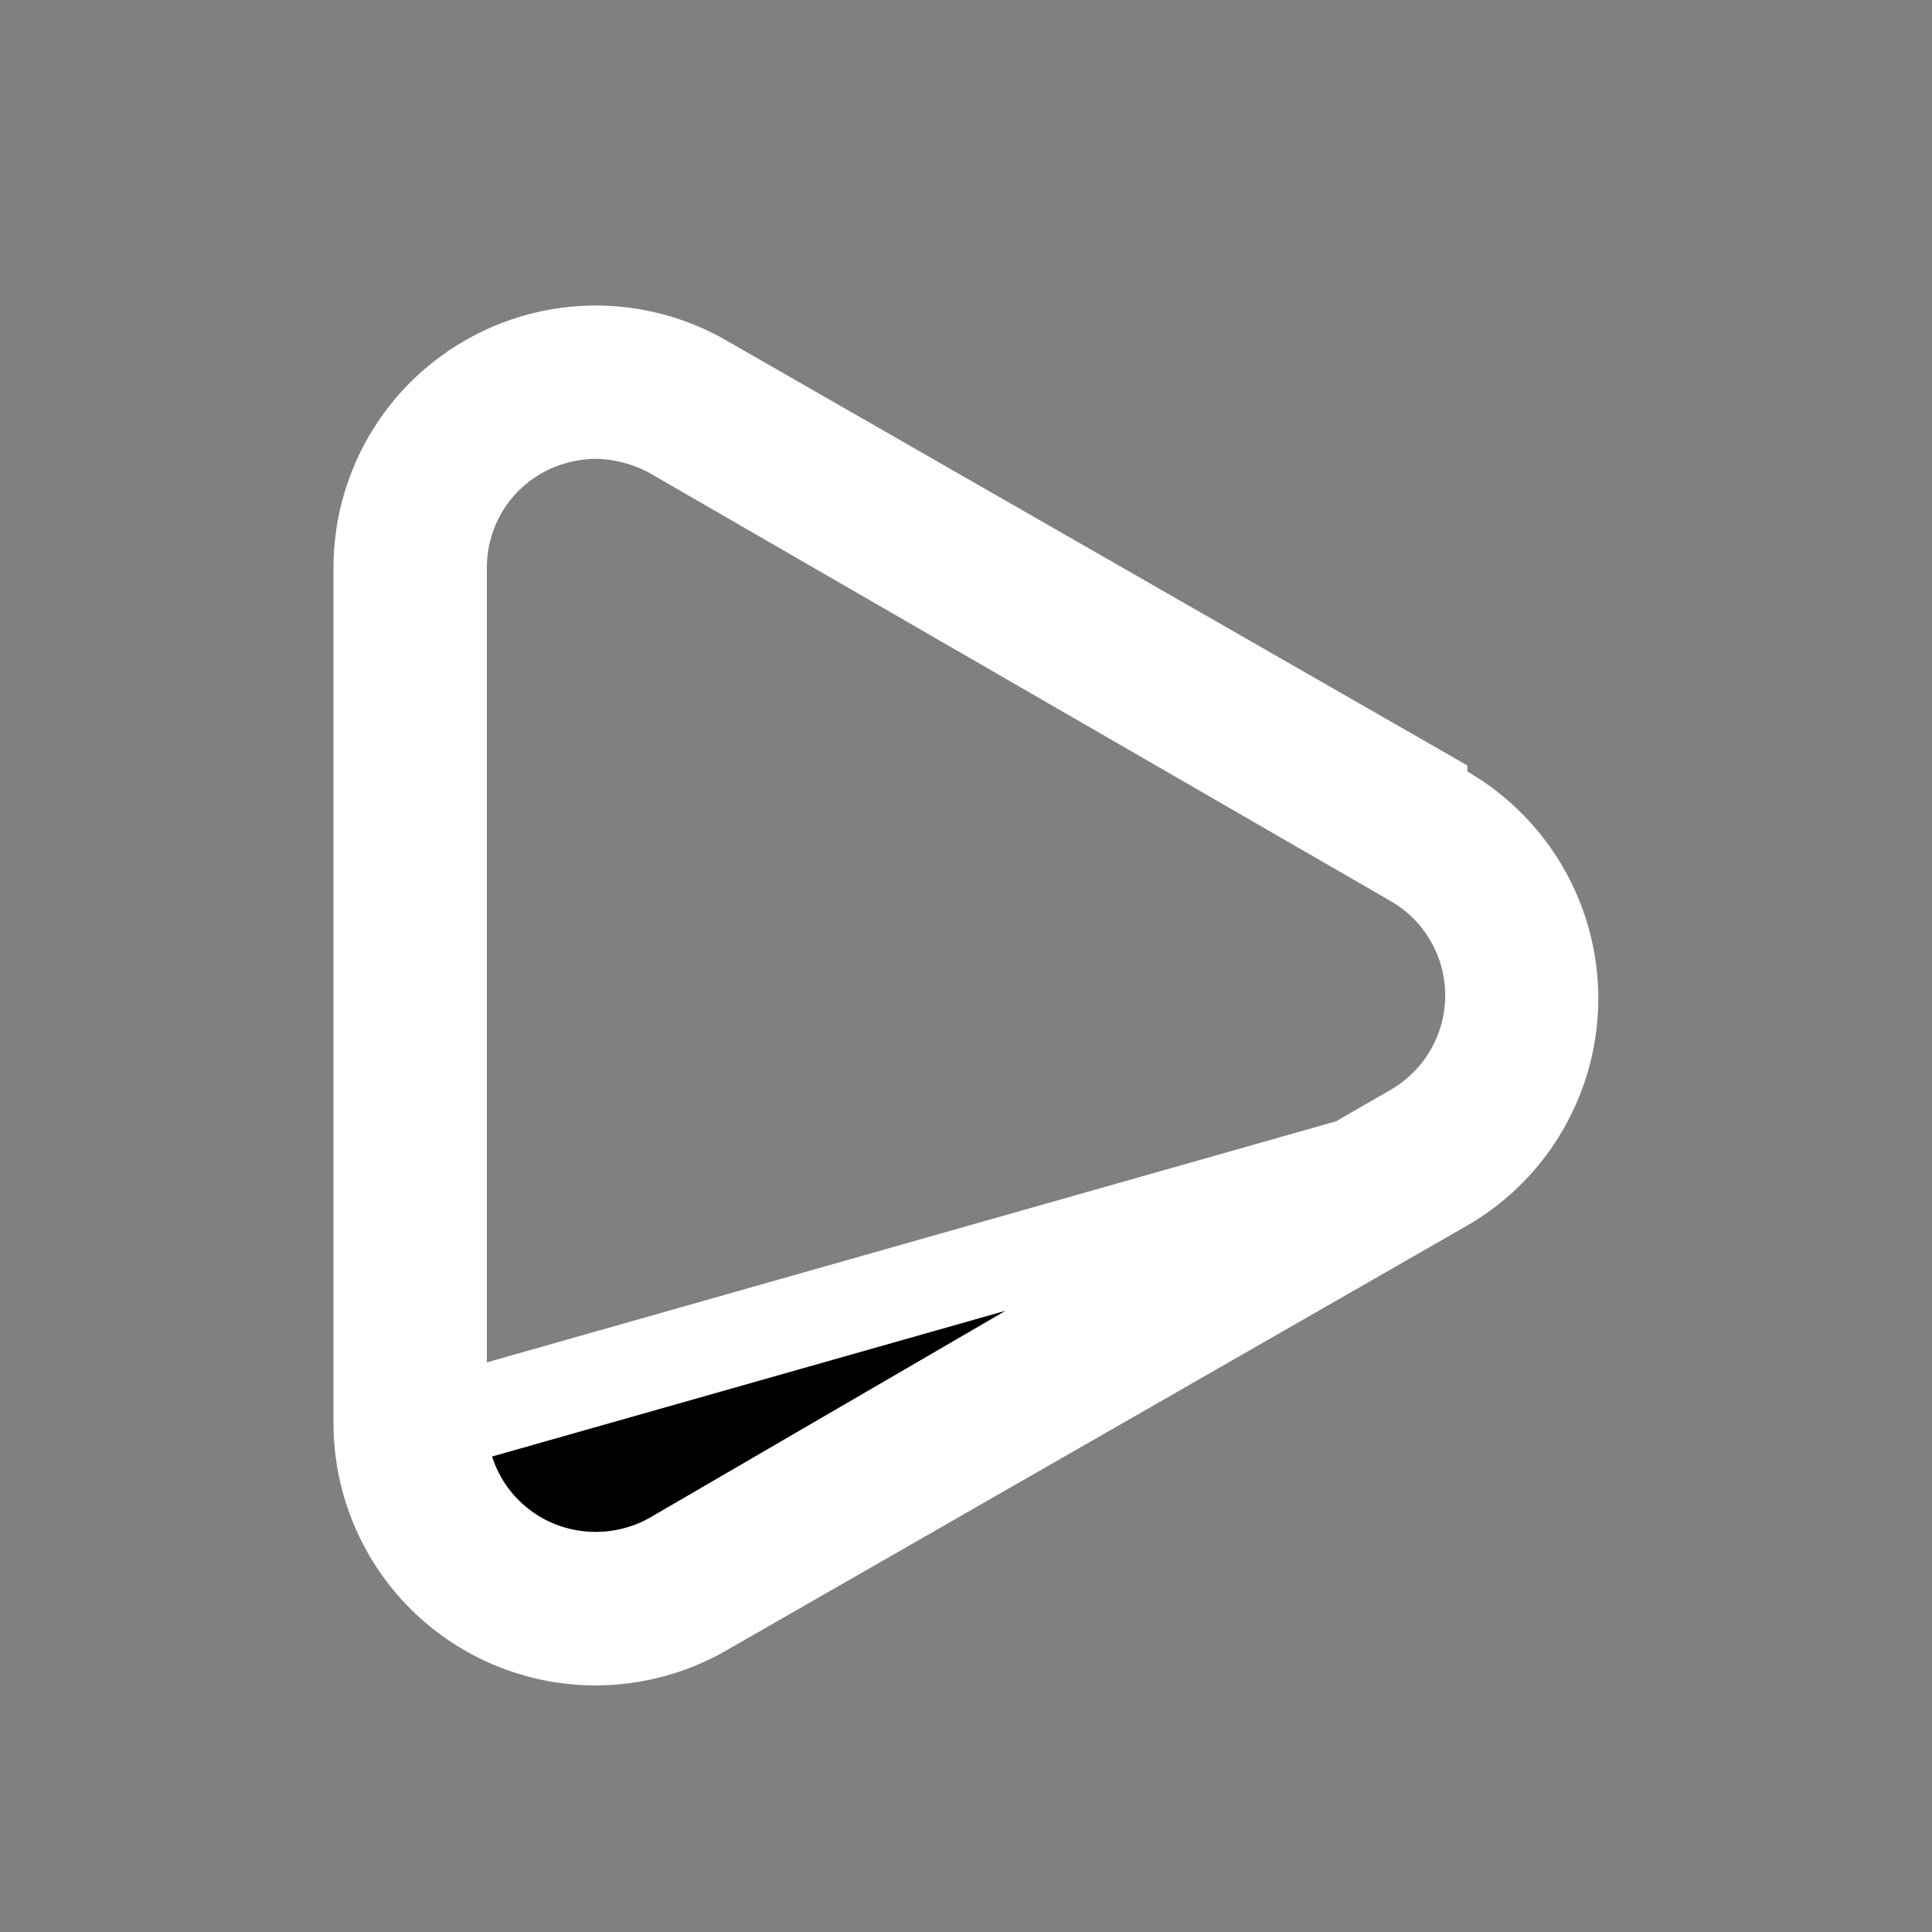 <svg width="21" height="21" viewBox="0 0 21 21" fill="none" xmlns="http://www.w3.org/2000/svg">
<rect x="0" y="0" width="21" height="21" fill="#808080" stroke="none"/>
<path d="M14.617 12.681L7.318 16.927L7.313 16.93L7.313 16.93C7.058 17.075 6.769 17.151 6.475 17.151C6.181 17.151 5.893 17.075 5.637 16.93L5.634 16.928C5.378 16.78 5.165 16.568 5.017 16.312C4.87 16.056 4.792 15.765 4.792 15.47L14.617 12.681ZM14.617 12.681V12.711L15.367 12.278C15.623 12.13 15.835 11.918 15.983 11.662C16.131 11.406 16.209 11.116 16.209 10.82C16.209 10.524 16.131 10.234 15.983 9.978C15.835 9.722 15.623 9.509 15.367 9.362L7.317 4.712L7.317 4.712L7.308 4.707C7.055 4.568 6.773 4.493 6.485 4.487L6.476 4.486L6.467 4.487C6.178 4.491 5.894 4.567 5.641 4.708L5.641 4.708L5.634 4.712C5.378 4.86 5.165 5.072 5.017 5.328C4.87 5.584 4.792 5.874 4.792 6.17C4.792 6.17 4.792 6.17 4.792 6.17V15.47L14.617 12.681ZM7.65 4.136L7.651 4.137L15.45 8.61V8.675L15.7 8.819C16.056 9.026 16.352 9.322 16.558 9.679C16.764 10.036 16.873 10.441 16.873 10.853C16.873 11.265 16.764 11.67 16.558 12.027C16.353 12.384 16.057 12.68 15.7 12.887C15.7 12.887 15.7 12.887 15.7 12.887L7.651 17.503L7.65 17.504C7.293 17.71 6.887 17.819 6.474 17.82C5.851 17.82 5.254 17.572 4.813 17.132C4.373 16.691 4.125 16.093 4.125 15.47V6.203H4.125L4.125 6.198C4.12 5.783 4.226 5.374 4.43 5.013C4.634 4.652 4.931 4.352 5.289 4.143C5.647 3.933 6.054 3.822 6.469 3.821C6.883 3.82 7.291 3.929 7.65 4.136Z" fill="black" stroke="white"/>
</svg>
